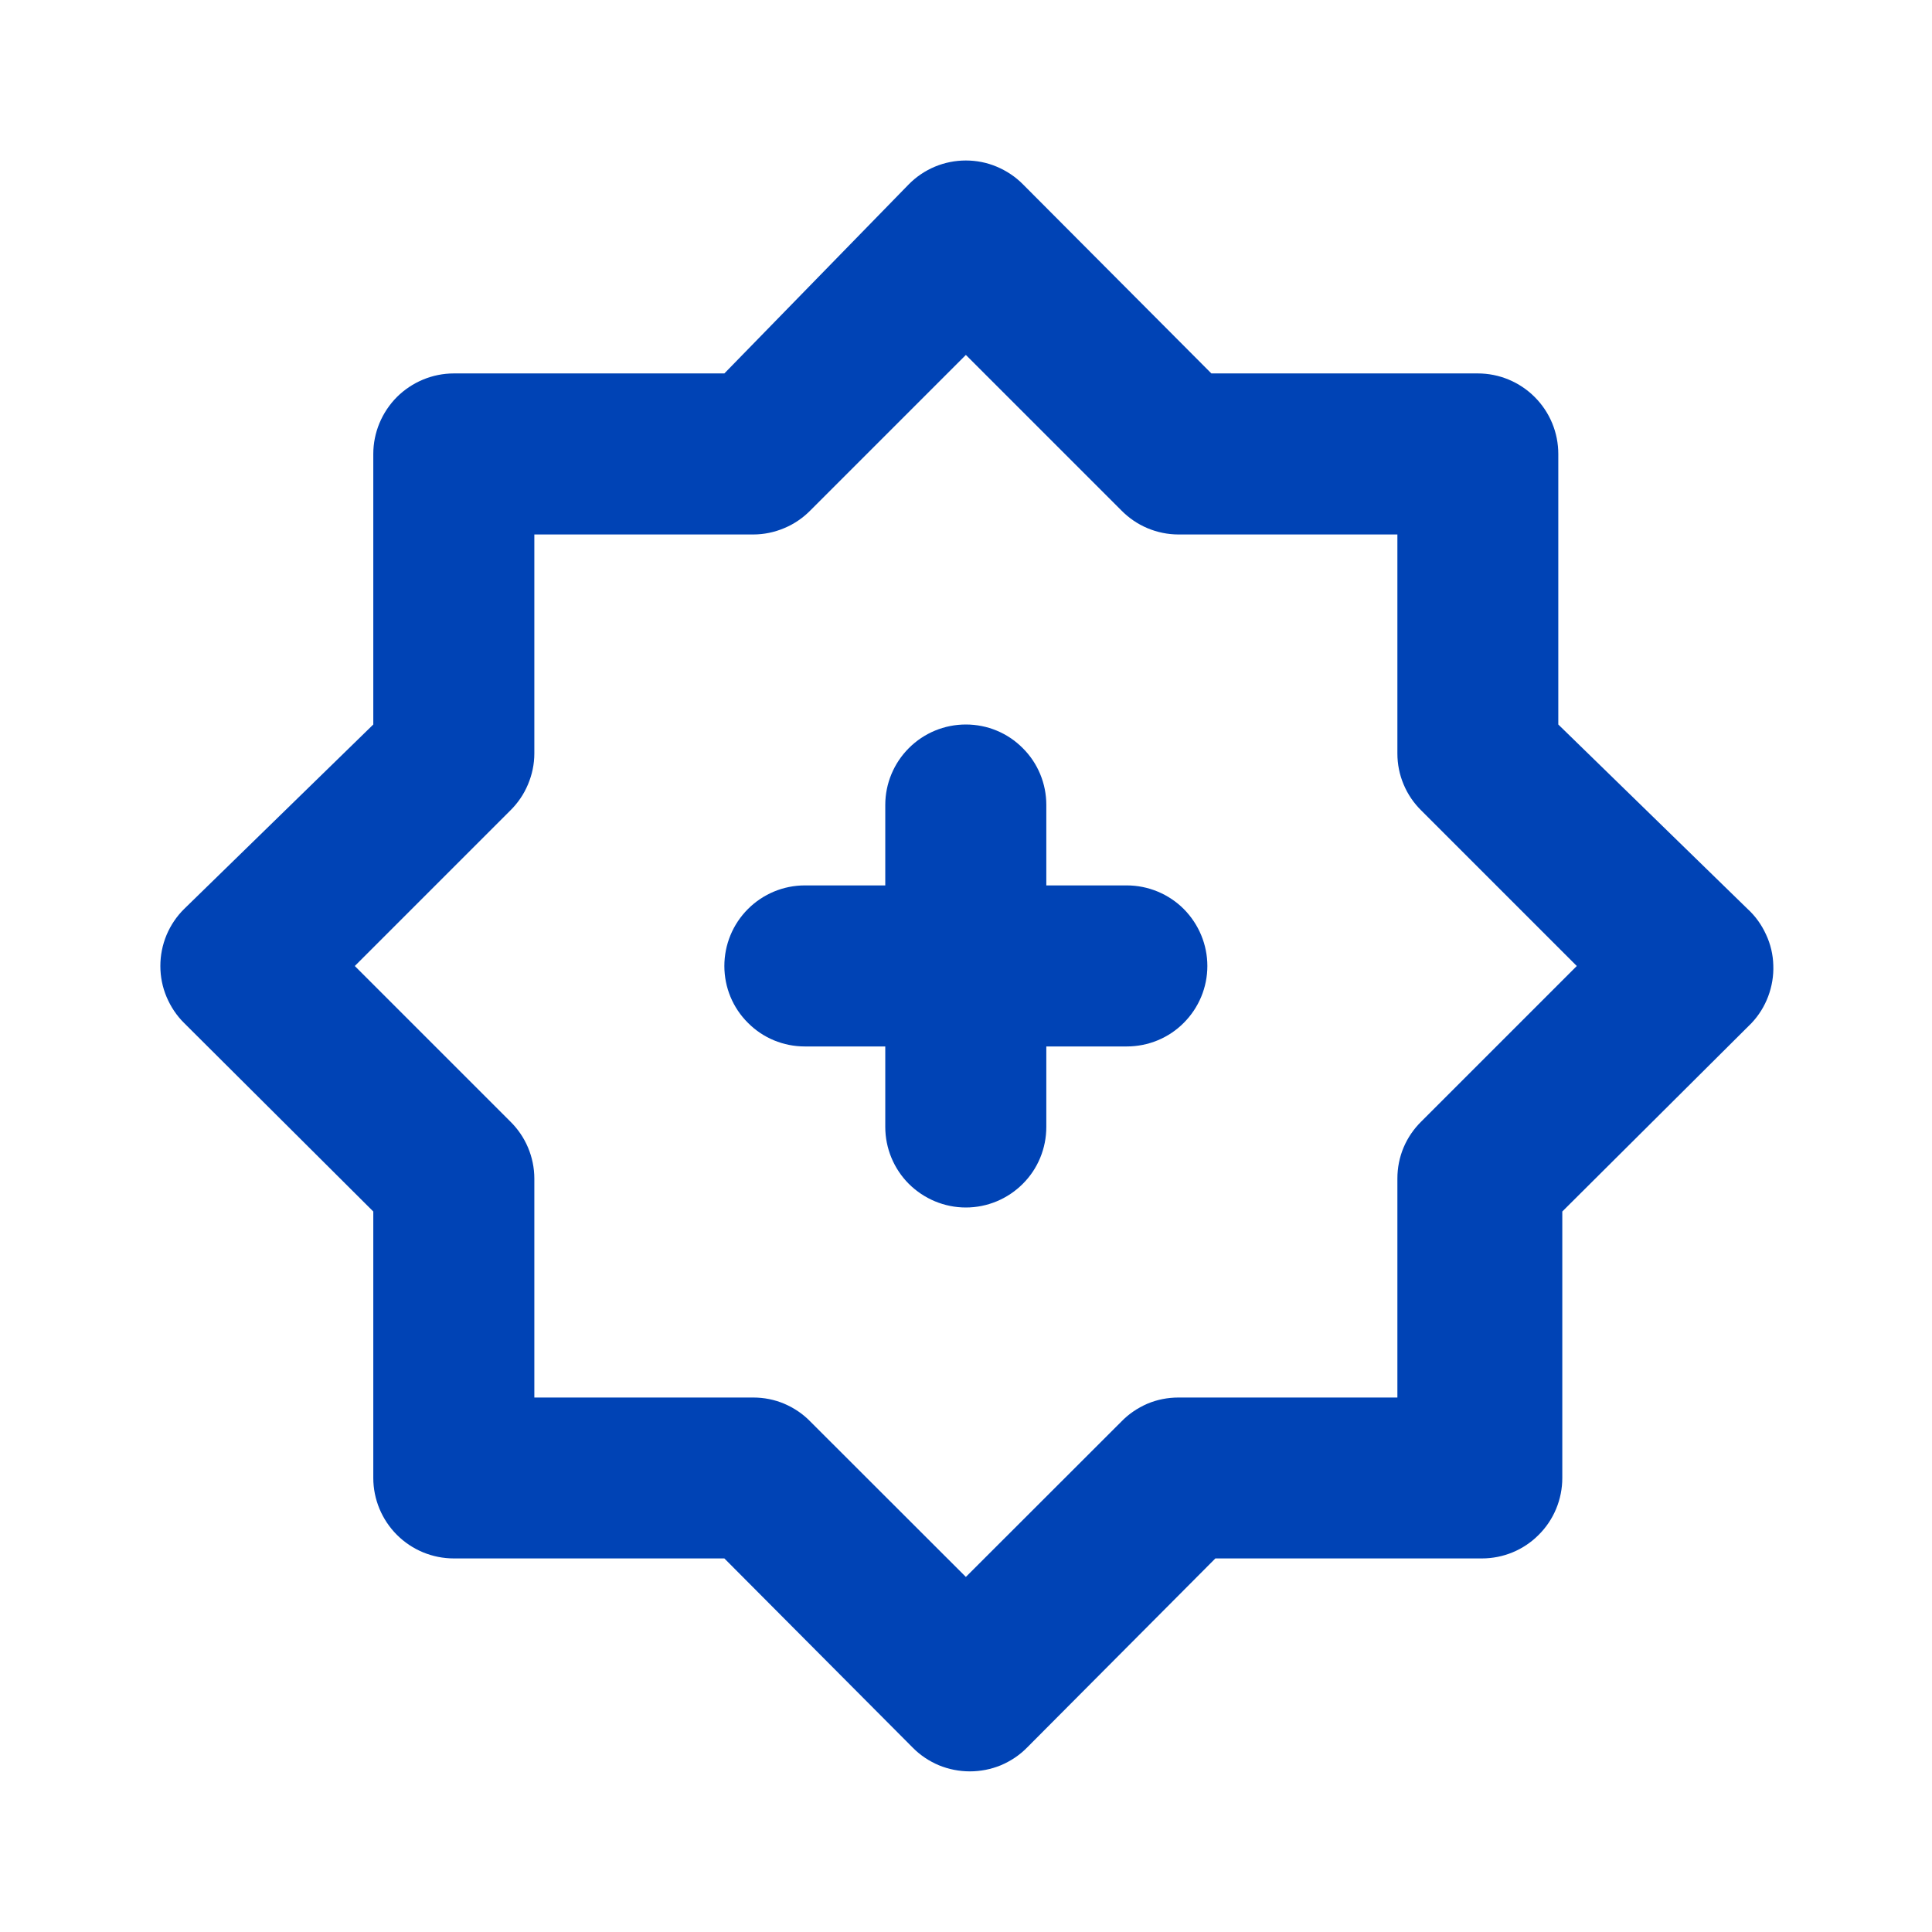<svg width="14" height="14" viewBox="0 0 14 14" fill="none" xmlns="http://www.w3.org/2000/svg">
<path d="M8.165 6.416H7.582V5.833C7.582 5.678 7.521 5.53 7.411 5.421C7.302 5.311 7.154 5.25 6.999 5.25C6.844 5.25 6.696 5.311 6.586 5.421C6.477 5.53 6.415 5.678 6.415 5.833V6.416H5.832C5.677 6.416 5.529 6.478 5.42 6.587C5.31 6.697 5.249 6.845 5.249 7C5.249 7.155 5.31 7.303 5.42 7.412C5.529 7.522 5.677 7.583 5.832 7.583H6.415V8.166C6.415 8.321 6.477 8.47 6.586 8.579C6.696 8.688 6.844 8.75 6.999 8.75C7.154 8.75 7.302 8.688 7.411 8.579C7.521 8.47 7.582 8.321 7.582 8.166V7.583H8.165C8.32 7.583 8.469 7.522 8.578 7.412C8.687 7.303 8.749 7.155 8.749 7C8.749 6.845 8.687 6.697 8.578 6.587C8.469 6.478 8.32 6.416 8.165 6.416ZM12.663 6.586L11.292 5.25V3.29C11.292 3.135 11.231 2.987 11.121 2.877C11.012 2.768 10.864 2.706 10.709 2.706H8.778L7.413 1.336C7.359 1.281 7.294 1.238 7.223 1.208C7.152 1.178 7.076 1.163 6.999 1.163C6.922 1.163 6.846 1.178 6.774 1.208C6.703 1.238 6.639 1.281 6.585 1.336L5.249 2.706H3.289C3.134 2.706 2.986 2.768 2.876 2.877C2.767 2.987 2.705 3.135 2.705 3.29V5.25L1.335 6.586C1.28 6.64 1.237 6.704 1.207 6.775C1.177 6.847 1.162 6.923 1.162 7C1.162 7.077 1.177 7.153 1.207 7.224C1.237 7.295 1.28 7.36 1.335 7.414L2.705 8.779V10.71C2.705 10.864 2.767 11.013 2.876 11.122C2.986 11.232 3.134 11.293 3.289 11.293H5.249L6.614 12.664C6.668 12.719 6.733 12.762 6.804 12.792C6.875 12.821 6.951 12.836 7.028 12.836C7.105 12.836 7.181 12.821 7.252 12.792C7.323 12.762 7.388 12.719 7.442 12.664L8.807 11.293H10.738C10.893 11.293 11.041 11.232 11.15 11.122C11.26 11.013 11.321 10.864 11.321 10.71V8.779L12.692 7.414C12.745 7.358 12.786 7.292 12.813 7.22C12.84 7.148 12.853 7.071 12.85 6.994C12.848 6.917 12.83 6.841 12.797 6.771C12.765 6.701 12.72 6.638 12.663 6.586ZM10.3 8.126C10.245 8.18 10.201 8.244 10.171 8.315C10.141 8.386 10.126 8.463 10.126 8.54V10.127H8.539C8.462 10.127 8.385 10.142 8.314 10.172C8.243 10.203 8.179 10.246 8.125 10.302L6.999 11.427L5.873 10.302C5.819 10.246 5.755 10.203 5.683 10.172C5.612 10.142 5.536 10.127 5.459 10.127H3.872V8.54C3.872 8.463 3.856 8.386 3.826 8.315C3.796 8.244 3.752 8.18 3.697 8.126L2.571 7L3.697 5.874C3.752 5.82 3.796 5.756 3.826 5.684C3.856 5.613 3.872 5.537 3.872 5.46V3.873H5.459C5.536 3.873 5.612 3.857 5.683 3.827C5.755 3.797 5.819 3.753 5.873 3.698L6.999 2.572L8.125 3.698C8.179 3.753 8.243 3.797 8.314 3.827C8.385 3.857 8.462 3.873 8.539 3.873H10.126V5.46C10.126 5.537 10.141 5.613 10.171 5.684C10.201 5.756 10.245 5.82 10.3 5.874L11.426 7L10.3 8.126Z" fill="#0043B5"/>
</svg>
